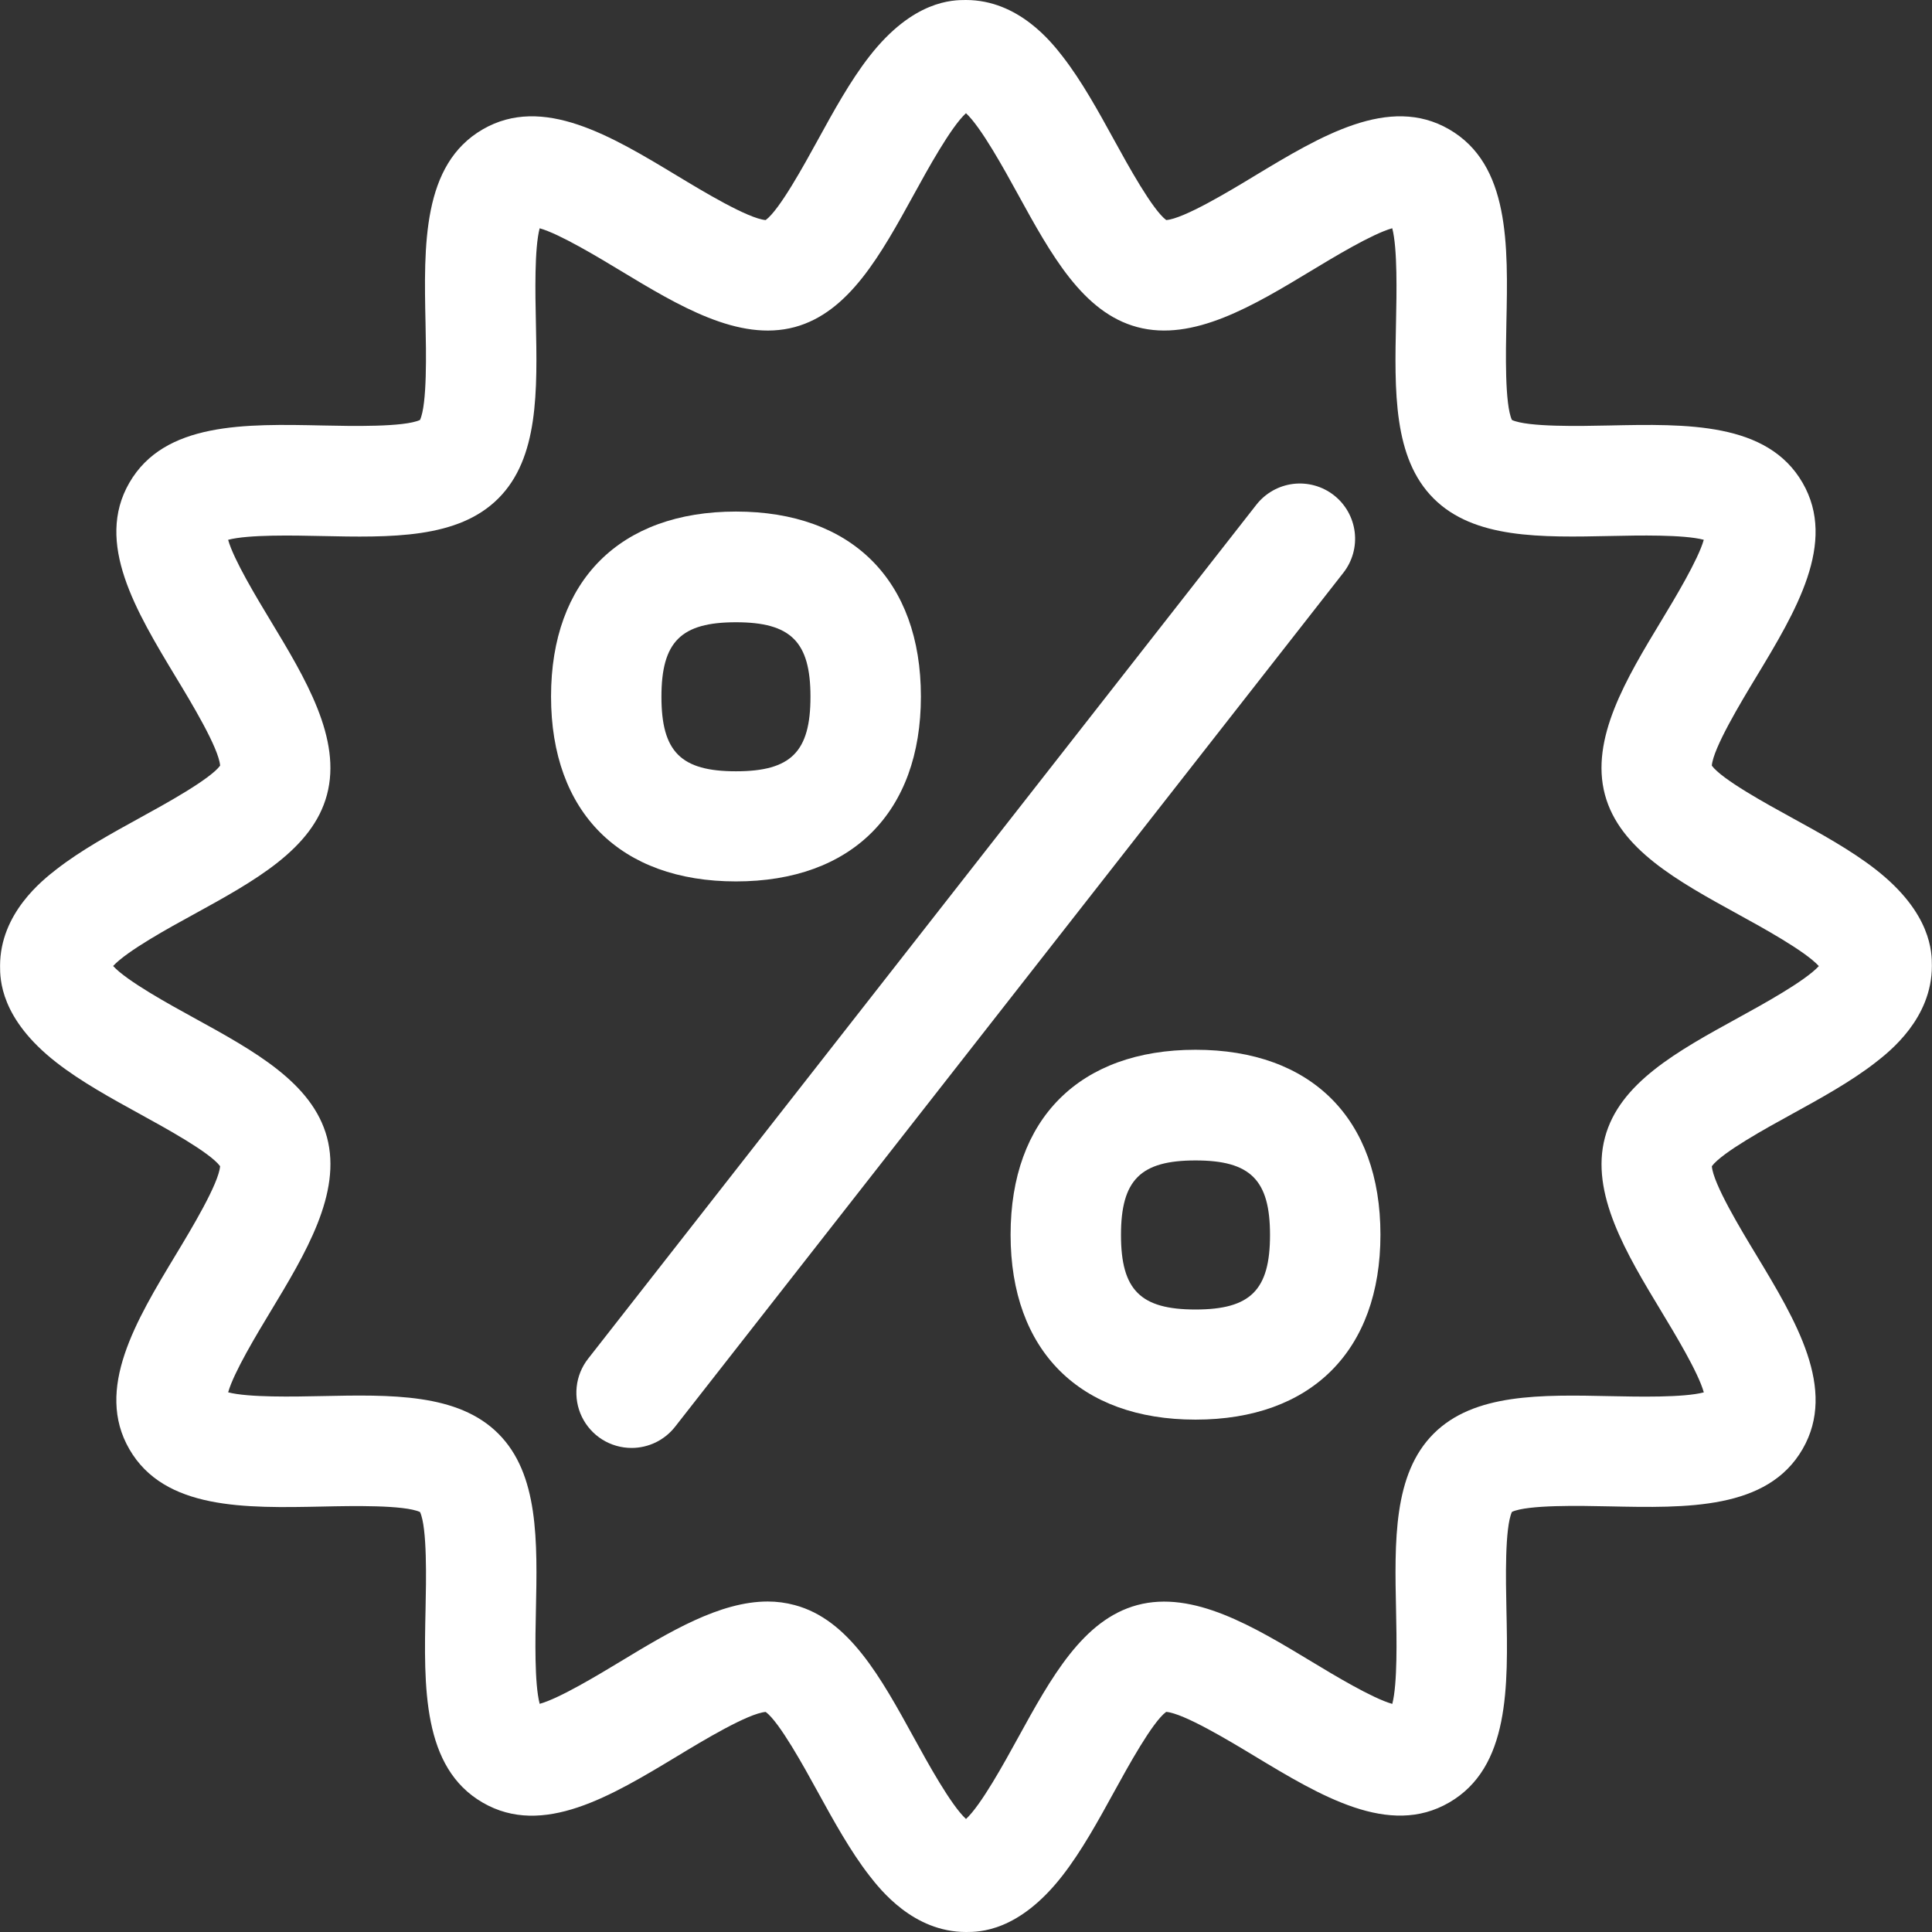 <svg width="64" height="64" viewBox="0 0 64 64" fill="none" xmlns="http://www.w3.org/2000/svg">
<rect x="0" y="0" width="64" height="64" fill="#333333" stroke="none"/>
<path d="M20.921 47.965C20.578 47.965 20.242 47.868 19.951 47.687C19.661 47.505 19.427 47.245 19.277 46.937C19.127 46.629 19.067 46.285 19.103 45.944C19.139 45.603 19.27 45.279 19.482 45.009L41.62 16.718C41.919 16.337 42.358 16.089 42.839 16.03C43.321 15.972 43.806 16.107 44.188 16.406C44.57 16.705 44.817 17.143 44.876 17.625C44.935 18.106 44.8 18.591 44.501 18.973L22.362 47.264C22.191 47.482 21.972 47.659 21.722 47.781C21.472 47.902 21.198 47.965 20.921 47.965Z" fill="white"/>
<path d="M24.38 29.198C20.546 29.198 18.254 26.913 18.254 23.072C18.254 19.232 20.539 16.946 24.38 16.946C28.22 16.946 30.506 19.232 30.506 23.072C30.506 26.913 28.213 29.198 24.38 29.198ZM24.38 20.613C22.559 20.613 21.911 21.257 21.911 23.081C21.911 24.905 22.556 25.55 24.38 25.55C26.203 25.55 26.848 24.905 26.848 23.081C26.848 21.257 26.197 20.613 24.38 20.613Z" fill="white"/>
<path d="M39.603 47.027C35.769 47.027 33.477 44.741 33.477 40.901C33.477 37.061 35.762 34.775 39.603 34.775C43.443 34.775 45.729 37.061 45.729 40.901C45.729 44.741 43.437 47.027 39.603 47.027ZM39.603 38.441C37.782 38.441 37.134 39.086 37.134 40.91C37.134 42.734 37.779 43.379 39.603 43.379C41.426 43.379 42.071 42.734 42.071 40.91C42.071 39.086 41.423 38.441 39.603 38.441Z" fill="white"/>
<path d="M32 64C30.254 64 29.159 62.594 28.799 62.132C28.168 61.32 27.615 60.315 27.081 59.344C26.635 58.531 25.819 57.045 25.365 56.71C24.785 56.754 23.268 57.671 22.439 58.173C20.245 59.497 17.982 60.866 15.994 59.716C13.983 58.554 14.042 55.884 14.097 53.302C14.117 52.35 14.155 50.609 13.914 50.088C13.393 49.849 11.652 49.885 10.7 49.906C8.118 49.96 5.448 50.017 4.286 48.008C3.134 46.018 4.504 43.752 5.828 41.558C6.329 40.728 7.245 39.211 7.291 38.632C6.955 38.175 5.47 37.363 4.657 36.916C3.685 36.382 2.681 35.83 1.87 35.197C0.002 33.743 0.002 32.429 0.002 31.997C0.002 30.252 1.408 29.156 1.87 28.797C2.681 28.165 3.686 27.613 4.657 27.079C5.47 26.633 6.956 25.816 7.292 25.363C7.248 24.782 6.331 23.265 5.829 22.437C4.505 20.242 3.136 17.98 4.285 15.992C5.447 13.98 8.117 14.04 10.699 14.095C11.651 14.115 13.392 14.152 13.913 13.912C14.154 13.39 14.116 11.65 14.096 10.698C14.041 8.116 13.985 5.446 15.993 4.284C17.981 3.134 20.247 4.503 22.439 5.827C23.268 6.328 24.785 7.244 25.364 7.29C25.822 6.954 26.633 5.47 27.081 4.656C27.614 3.684 28.166 2.68 28.799 1.868C30.253 0 31.567 0 31.999 0C33.744 0 34.84 1.406 35.199 1.868C35.831 2.68 36.383 3.685 36.917 4.657C37.363 5.47 38.18 6.955 38.633 7.29C39.214 7.246 40.731 6.329 41.559 5.827C43.754 4.503 46.017 3.134 48.004 4.284C50.016 5.446 49.956 8.116 49.901 10.698C49.881 11.65 49.844 13.39 50.084 13.912C50.606 14.152 52.346 14.115 53.298 14.095C55.88 14.04 58.55 13.983 59.712 15.992C60.863 17.98 59.493 20.245 58.169 22.437C57.668 23.266 56.752 24.783 56.706 25.363C57.042 25.82 58.526 26.632 59.34 27.079C60.312 27.613 61.316 28.164 62.128 28.797C63.996 30.252 63.996 31.566 63.996 31.997C63.996 33.743 62.59 34.838 62.128 35.197C61.316 35.829 60.311 36.382 59.34 36.916C58.527 37.362 57.042 38.178 56.707 38.632C56.751 39.212 57.668 40.729 58.17 41.558C59.494 43.752 60.863 46.015 59.713 48.003C58.551 50.014 55.881 49.955 53.299 49.9C52.347 49.88 50.606 49.843 50.085 50.083C49.845 50.604 49.882 52.345 49.902 53.297C49.957 55.879 50.014 58.549 48.005 59.711C46.018 60.865 43.752 59.495 41.557 58.171C40.728 57.67 39.211 56.754 38.631 56.708C38.174 57.044 37.362 58.529 36.915 59.341C36.381 60.313 35.83 61.317 35.197 62.13C33.745 64 32.431 64 32 64ZM25.433 53.052C25.734 53.052 26.034 53.092 26.324 53.17C28.126 53.651 29.175 55.562 30.287 57.587C30.725 58.384 31.5 59.797 32 60.256C32.499 59.799 33.274 58.384 33.712 57.587C34.824 55.563 35.874 53.655 37.674 53.17C39.527 52.674 41.523 53.879 43.452 55.045C44.183 55.487 45.463 56.259 46.121 56.444C46.297 55.776 46.265 54.249 46.247 53.381C46.197 51.042 46.15 48.834 47.49 47.493C48.831 46.153 51.04 46.2 53.378 46.25C54.248 46.268 55.773 46.301 56.441 46.124C56.258 45.465 55.483 44.186 55.042 43.455C53.876 41.526 52.671 39.531 53.167 37.677C53.648 35.876 55.559 34.826 57.583 33.715C58.38 33.277 59.793 32.502 60.252 32.003C59.795 31.503 58.38 30.728 57.583 30.29C55.559 29.178 53.651 28.129 53.166 26.327C52.67 24.474 53.875 22.479 55.041 20.55C55.483 19.818 56.255 18.538 56.44 17.881C55.773 17.704 54.245 17.736 53.377 17.755C51.038 17.804 48.83 17.852 47.489 16.511C46.149 15.171 46.196 12.963 46.246 10.624C46.264 9.753 46.297 8.229 46.12 7.561C45.462 7.744 44.182 8.518 43.451 8.96C41.522 10.125 39.527 11.331 37.673 10.835C35.872 10.354 34.822 8.442 33.711 6.419C33.273 5.621 32.498 4.209 31.999 3.75C31.5 4.207 30.724 5.621 30.286 6.419C29.174 8.442 28.125 10.35 26.323 10.836C24.47 11.331 22.475 10.126 20.546 8.961C19.814 8.519 18.534 7.746 17.877 7.562C17.7 8.229 17.732 9.756 17.751 10.625C17.8 12.963 17.848 15.172 16.507 16.512C15.167 17.852 12.959 17.806 10.62 17.756C9.749 17.737 8.225 17.704 7.557 17.882C7.74 18.54 8.514 19.819 8.956 20.551C10.121 22.48 11.326 24.474 10.831 26.328C10.35 28.13 8.438 29.179 6.414 30.291C5.618 30.725 4.207 31.5 3.747 32C4.204 32.499 5.618 33.275 6.416 33.713C8.439 34.824 10.347 35.874 10.832 37.675C11.327 39.529 10.122 41.524 8.957 43.453C8.515 44.184 7.742 45.465 7.558 46.122C8.225 46.298 9.752 46.266 10.621 46.248C12.96 46.199 15.168 46.151 16.508 47.492C17.849 48.832 17.802 51.04 17.752 53.379C17.733 54.249 17.7 55.774 17.878 56.442C18.536 56.259 19.815 55.485 20.547 55.043C22.173 54.06 23.84 53.052 25.433 53.052Z" fill="white"/>
</svg>
